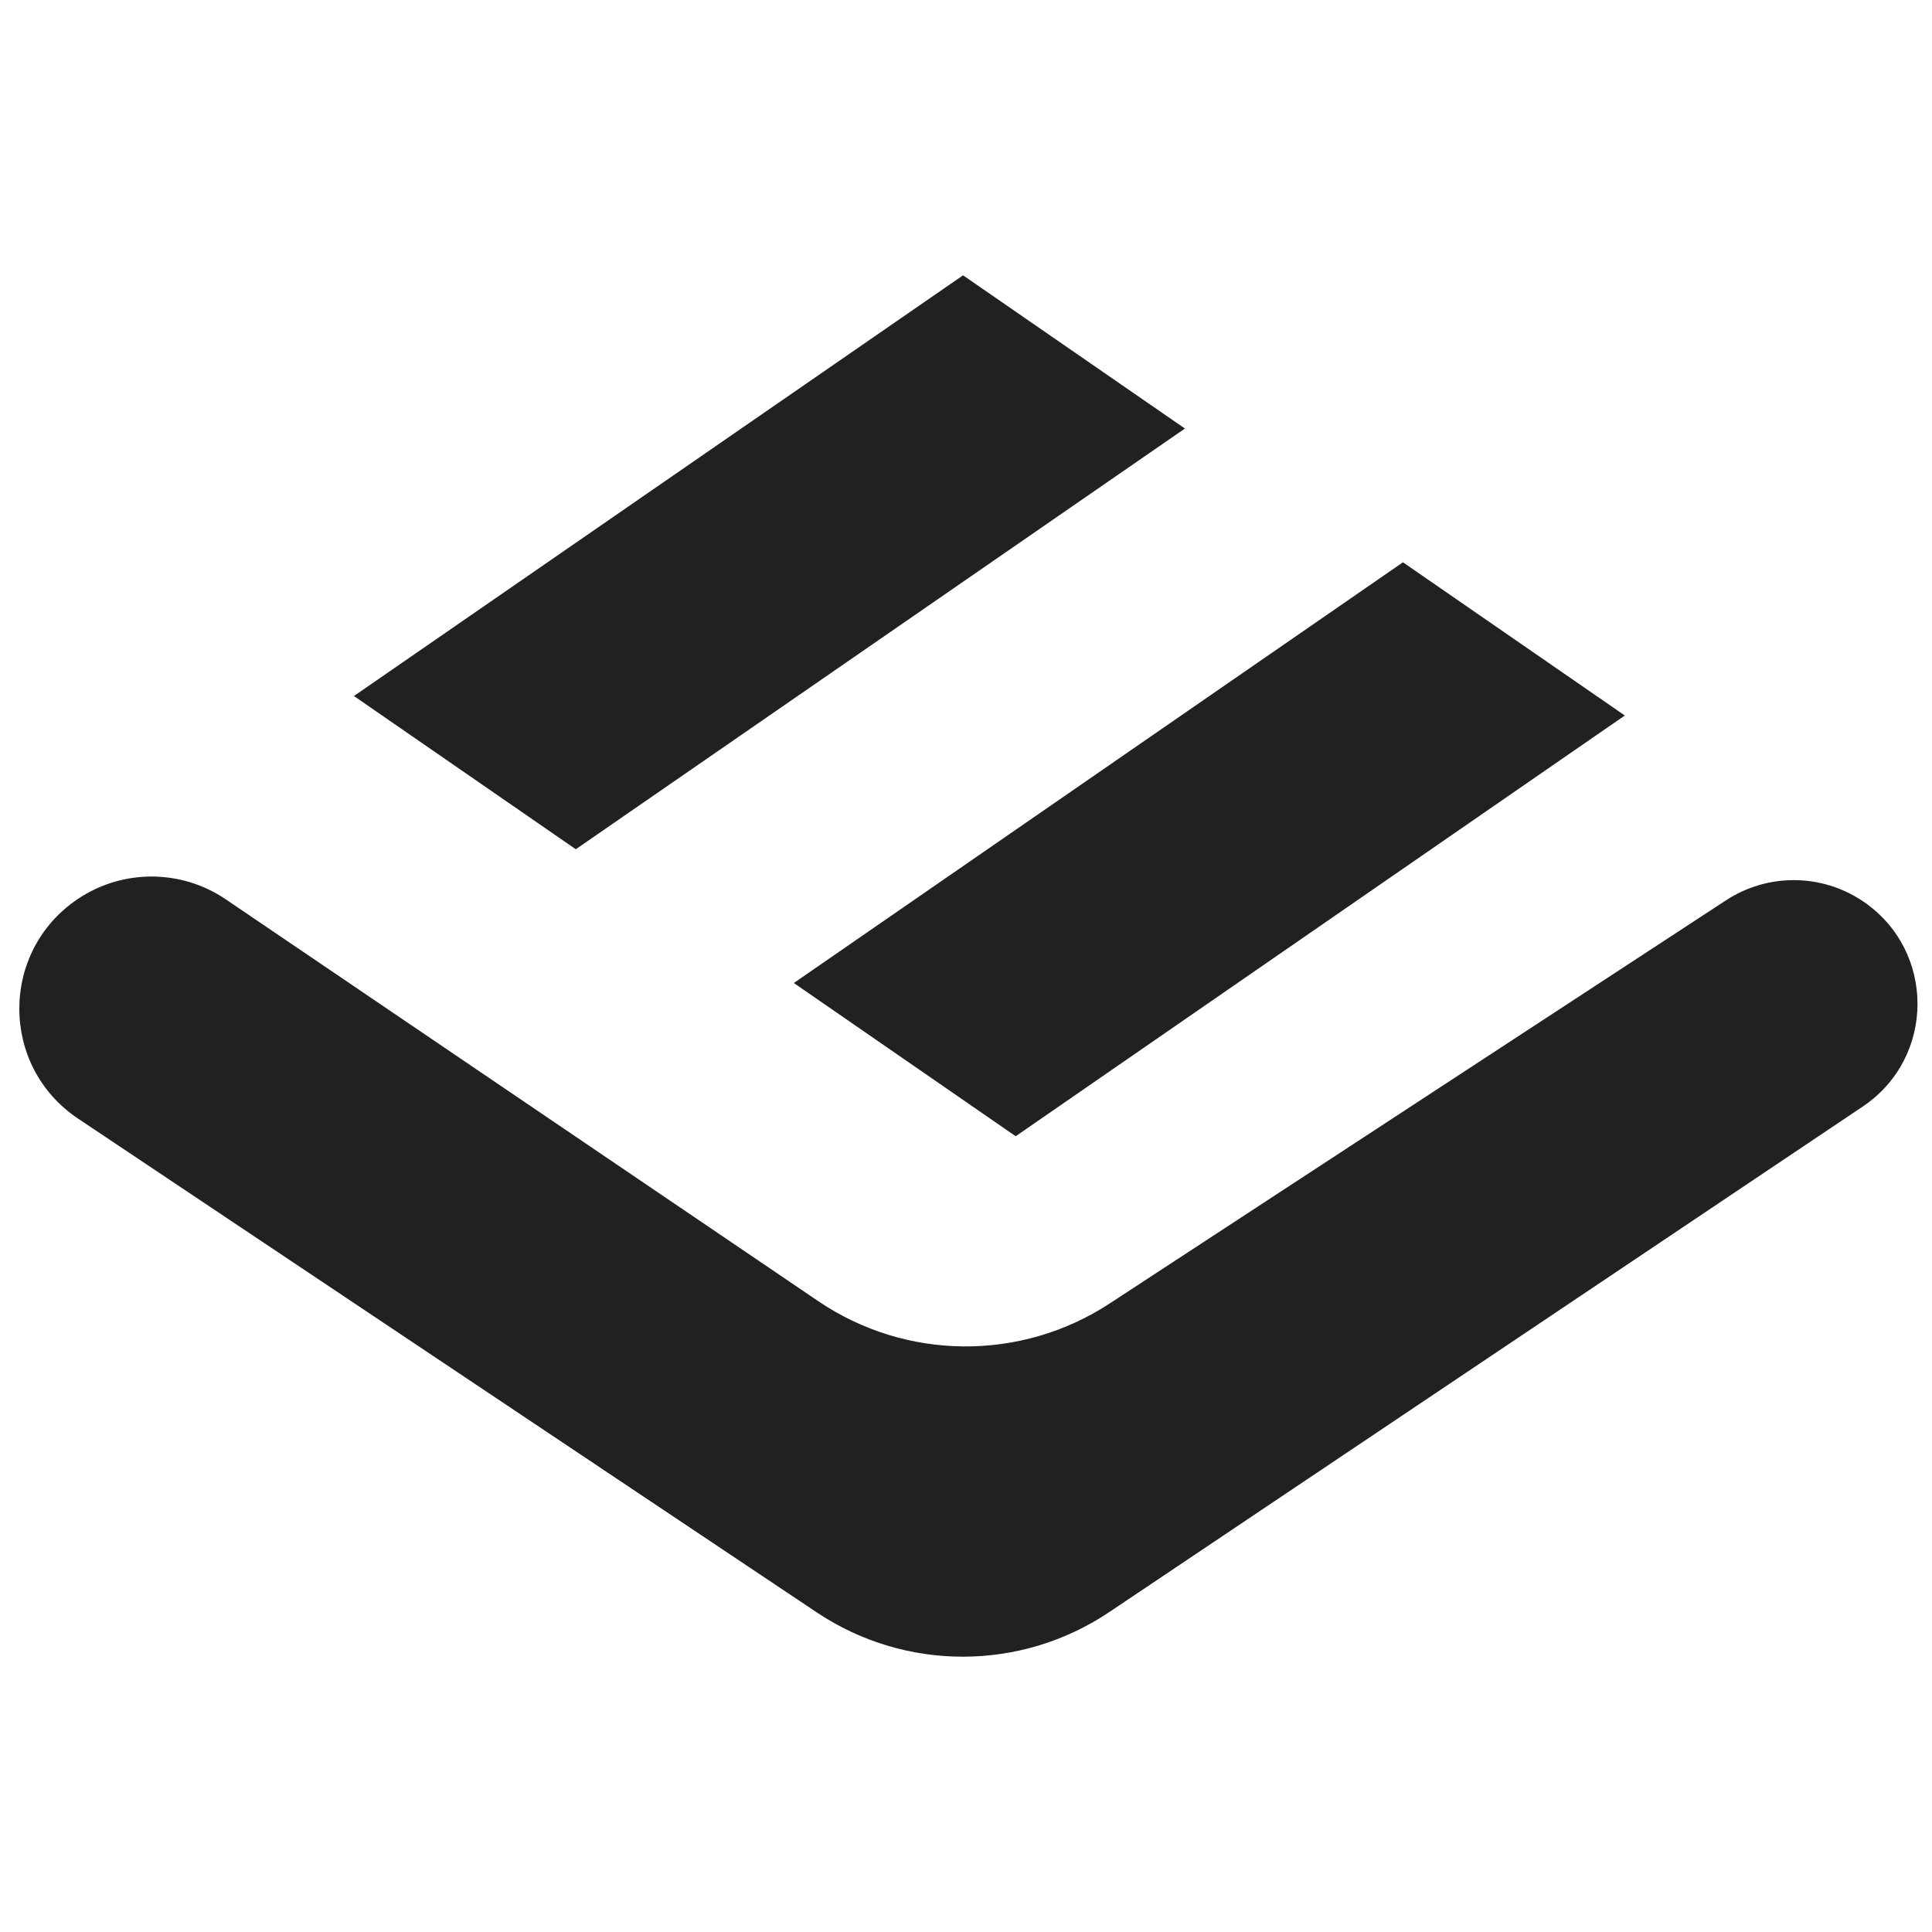 <?xml version="1.0" encoding="UTF-8"?> <svg xmlns="http://www.w3.org/2000/svg" width="400" height="400" viewBox="0 0 400 400" fill="none"> <path fill-rule="evenodd" clip-rule="evenodd" d="M229.649 333.773C211.342 346.057 187.426 346.077 169.098 333.825L16.159 231.593C-0.037 220.767 -0.056 196.973 16.122 186.119C25.392 179.902 37.511 179.933 46.749 186.199L169.396 269.382C187.561 281.702 211.354 281.9 229.722 269.886L357.346 186.403C365.959 180.769 377.109 180.834 385.656 186.567C400.781 196.716 400.781 218.956 385.656 229.104L229.649 333.773ZM164.355 203.521L290.466 116.416L336.4 148.138L210.287 235.246L164.355 203.521ZM73.279 144.103L199.389 57L245.323 88.723L119.21 175.829L73.279 144.103Z" fill="#212121"></path> </svg> 